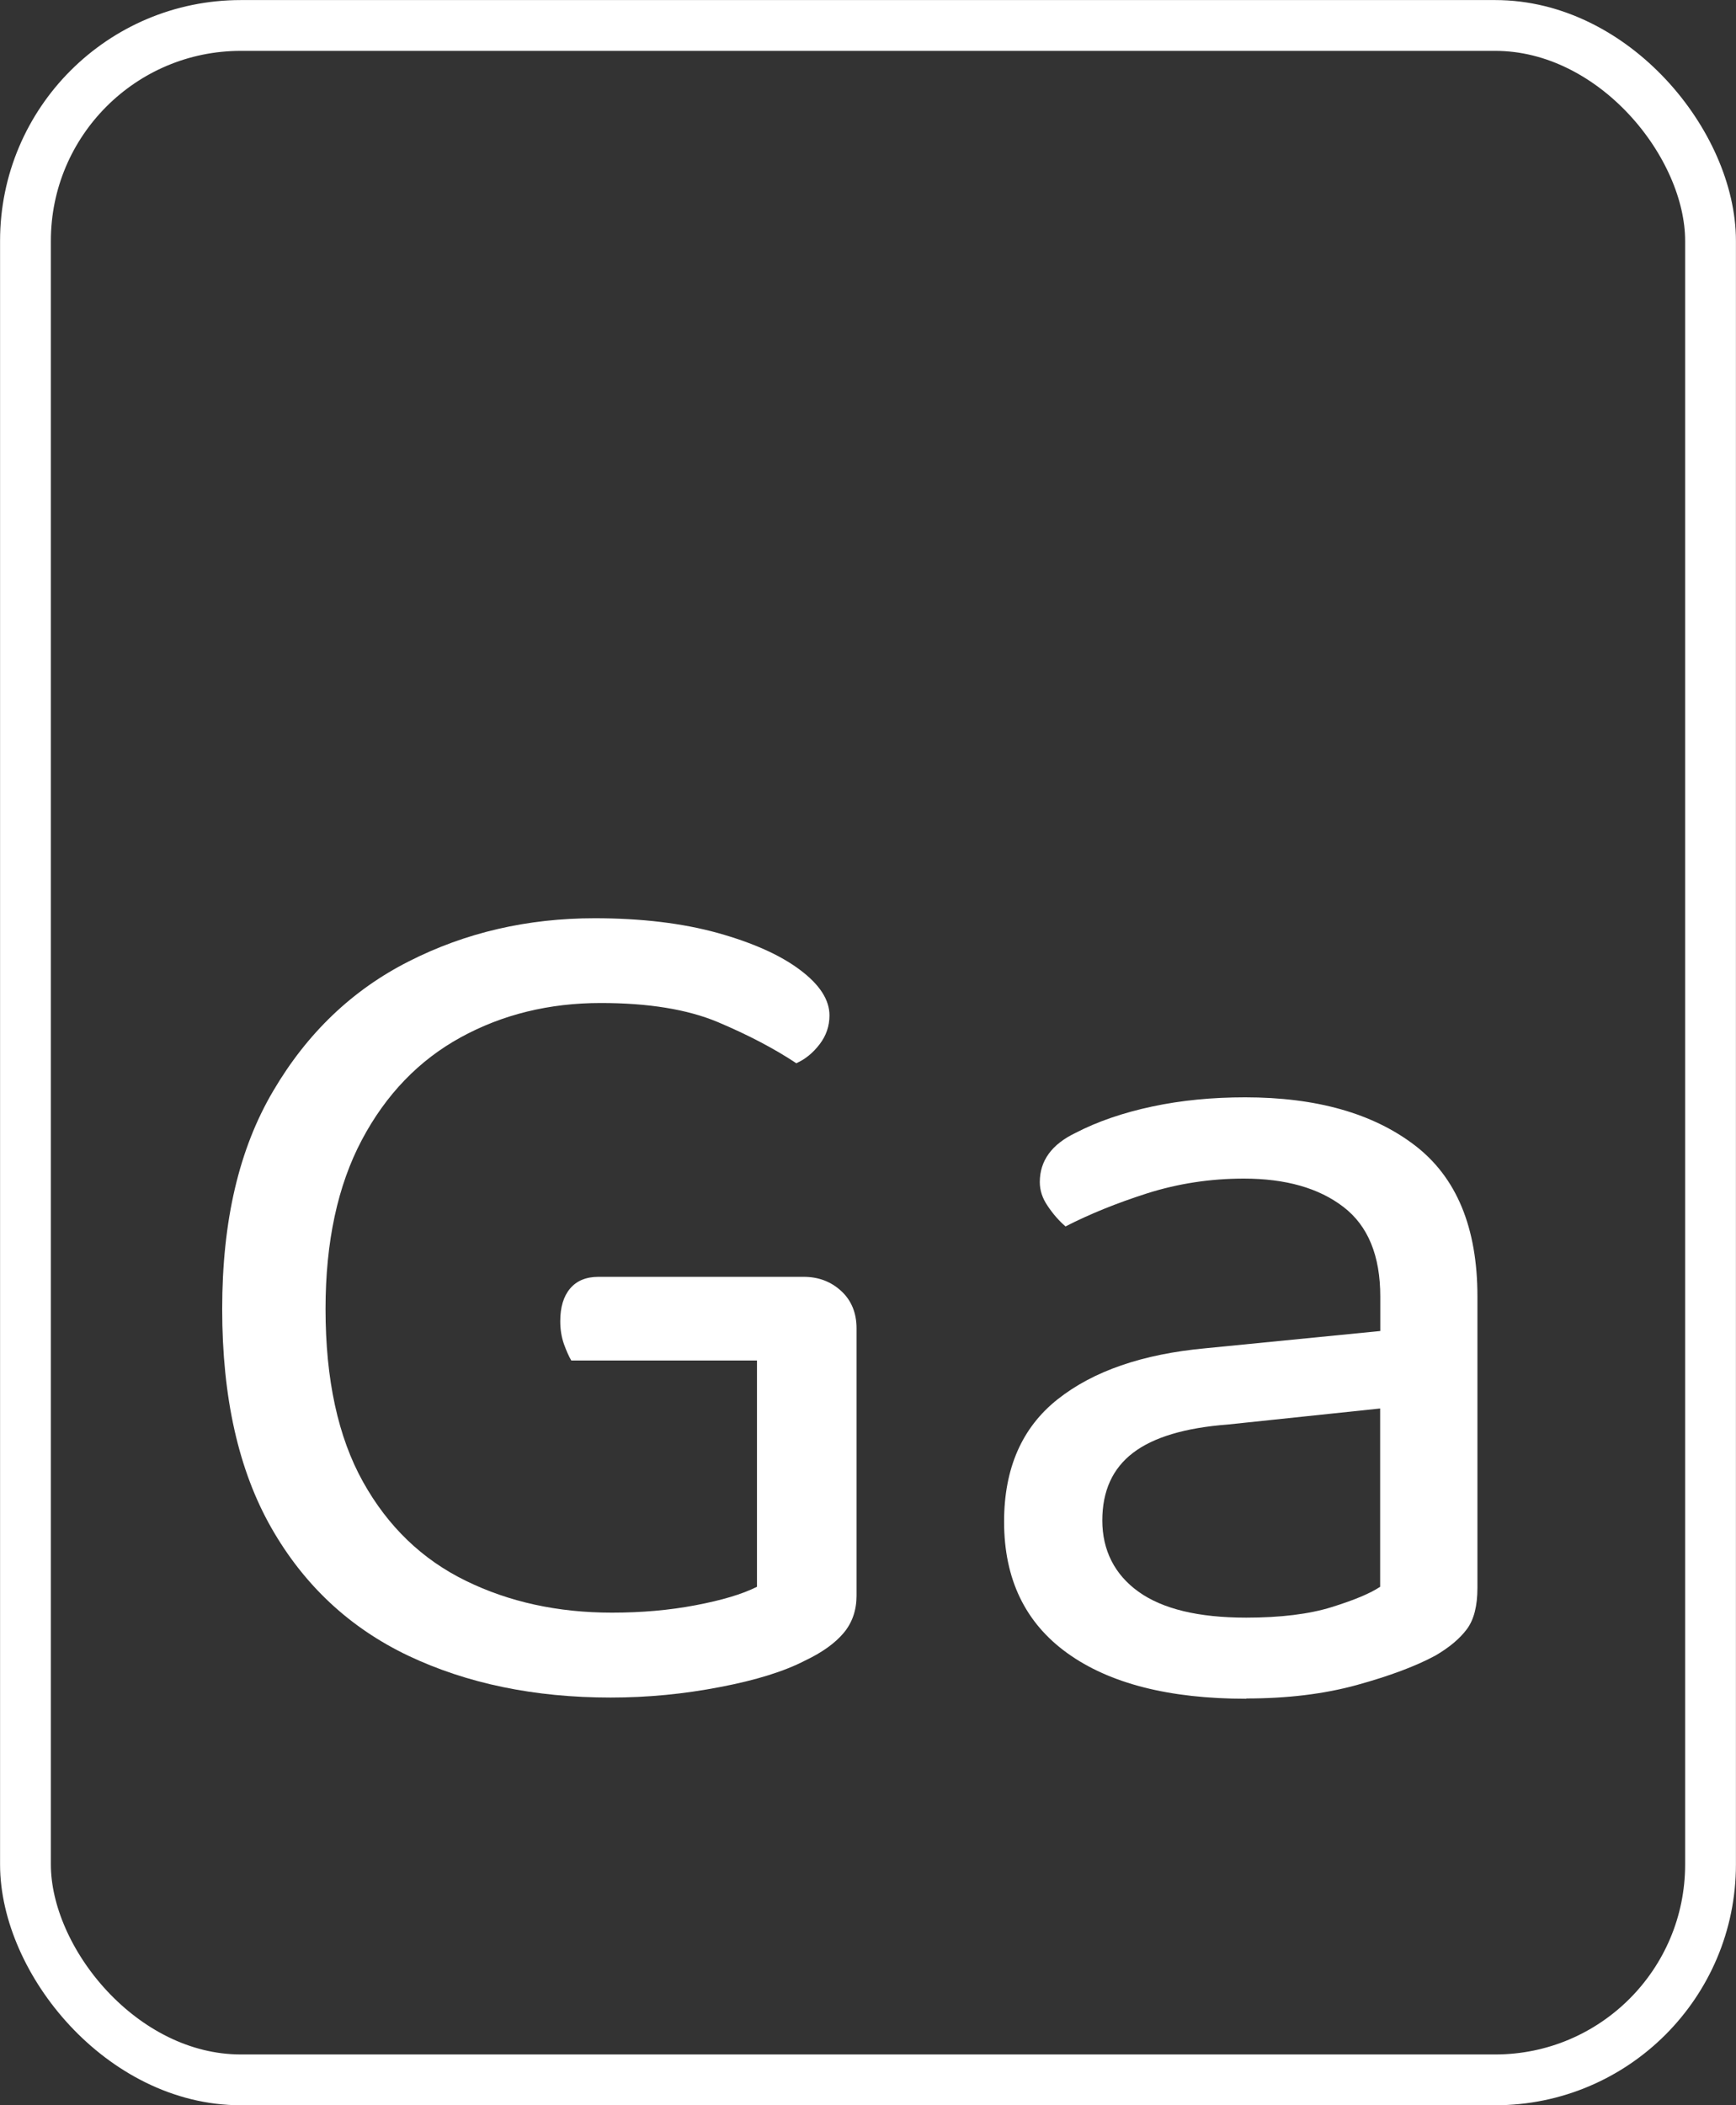<?xml version="1.0" encoding="UTF-8"?>
<svg id="Layer_2" data-name="Layer 2" xmlns="http://www.w3.org/2000/svg" viewBox="0 0 128.84 156.23">
  <rect x="0" y="0" width="128.84" height="156.23" fill="#333333" stroke="none"/>
  <defs>
    <style>
      .cls-1 {
        fill: none;
        stroke: #fff;
        stroke-width: 3.77px;
      }

      .cls-2 {
        fill: #fff;
      }
    </style>
  </defs>
  <g id="art">
    <rect class="cls-1" x="1.89" y="1.89" width="125.06" height="152.45" rx="15.98" ry="15.98"/>
    <g>
      <path class="cls-2" d="M63.57,98.6v19.8c0,1.09-.32,2.02-.96,2.78-.64.76-1.6,1.45-2.87,2.05-1.52.79-3.62,1.45-6.3,1.96-2.68.52-5.38.78-8.12.78-5.66,0-10.66-1.04-15.01-3.1-4.35-2.07-7.74-5.23-10.17-9.49-2.43-4.26-3.65-9.67-3.65-16.24s1.26-11.91,3.79-16.19c2.52-4.29,5.88-7.5,10.08-9.62,4.2-2.13,8.79-3.19,13.78-3.19,3.47,0,6.51.37,9.12,1.09,2.61.73,4.65,1.64,6.11,2.74,1.46,1.09,2.19,2.22,2.19,3.38,0,.79-.24,1.5-.73,2.14-.49.64-1.06,1.11-1.73,1.41-1.64-1.09-3.59-2.11-5.84-3.06-2.25-.94-5.14-1.41-8.67-1.41-3.83,0-7.3.85-10.4,2.55-3.1,1.7-5.55,4.24-7.34,7.62-1.79,3.38-2.69,7.56-2.69,12.54,0,5.23.93,9.5,2.78,12.82,1.85,3.32,4.39,5.76,7.62,7.34,3.22,1.58,6.84,2.37,10.86,2.37,2.19,0,4.26-.18,6.2-.55,1.95-.37,3.47-.82,4.56-1.37v-16.79h-13.78c-.18-.3-.36-.71-.55-1.23-.18-.52-.27-1.08-.27-1.69,0-1.03.24-1.84.73-2.42.49-.58,1.19-.87,2.1-.87h15.24c1.09,0,2.02.35,2.78,1.05.76.7,1.14,1.63,1.14,2.78Z"/>
      <path class="cls-2" d="M92.49,126.06c-5.72,0-10.14-1.13-13.27-3.38-3.13-2.25-4.7-5.5-4.7-9.76,0-3.95,1.32-6.98,3.97-9.08,2.65-2.1,6.31-3.36,10.99-3.79l12.96-1.28v-2.55c0-3.04-.91-5.26-2.74-6.66-1.82-1.4-4.29-2.1-7.39-2.1-2.49,0-4.88.37-7.16,1.09-2.28.73-4.3,1.55-6.07,2.46-.49-.42-.93-.93-1.32-1.51-.4-.58-.59-1.17-.59-1.78,0-1.58.88-2.8,2.65-3.65,1.64-.85,3.54-1.5,5.7-1.96,2.16-.46,4.45-.68,6.89-.68,5.29,0,9.49,1.19,12.59,3.56s4.65,6.11,4.65,11.22v21.62c0,1.34-.26,2.36-.78,3.06-.52.7-1.29,1.35-2.33,1.96-1.46.79-3.41,1.52-5.84,2.19-2.43.67-5.17,1-8.21,1ZM92.49,120.04c2.55,0,4.67-.26,6.34-.78,1.67-.52,2.87-1.02,3.6-1.51v-13.23l-11.31,1.19c-3.16.24-5.51.94-7.03,2.1-1.52,1.16-2.28,2.83-2.28,5.02s.9,4.01,2.69,5.29c1.79,1.28,4.45,1.92,7.98,1.92Z"/>
    </g>
  </g>
</svg>